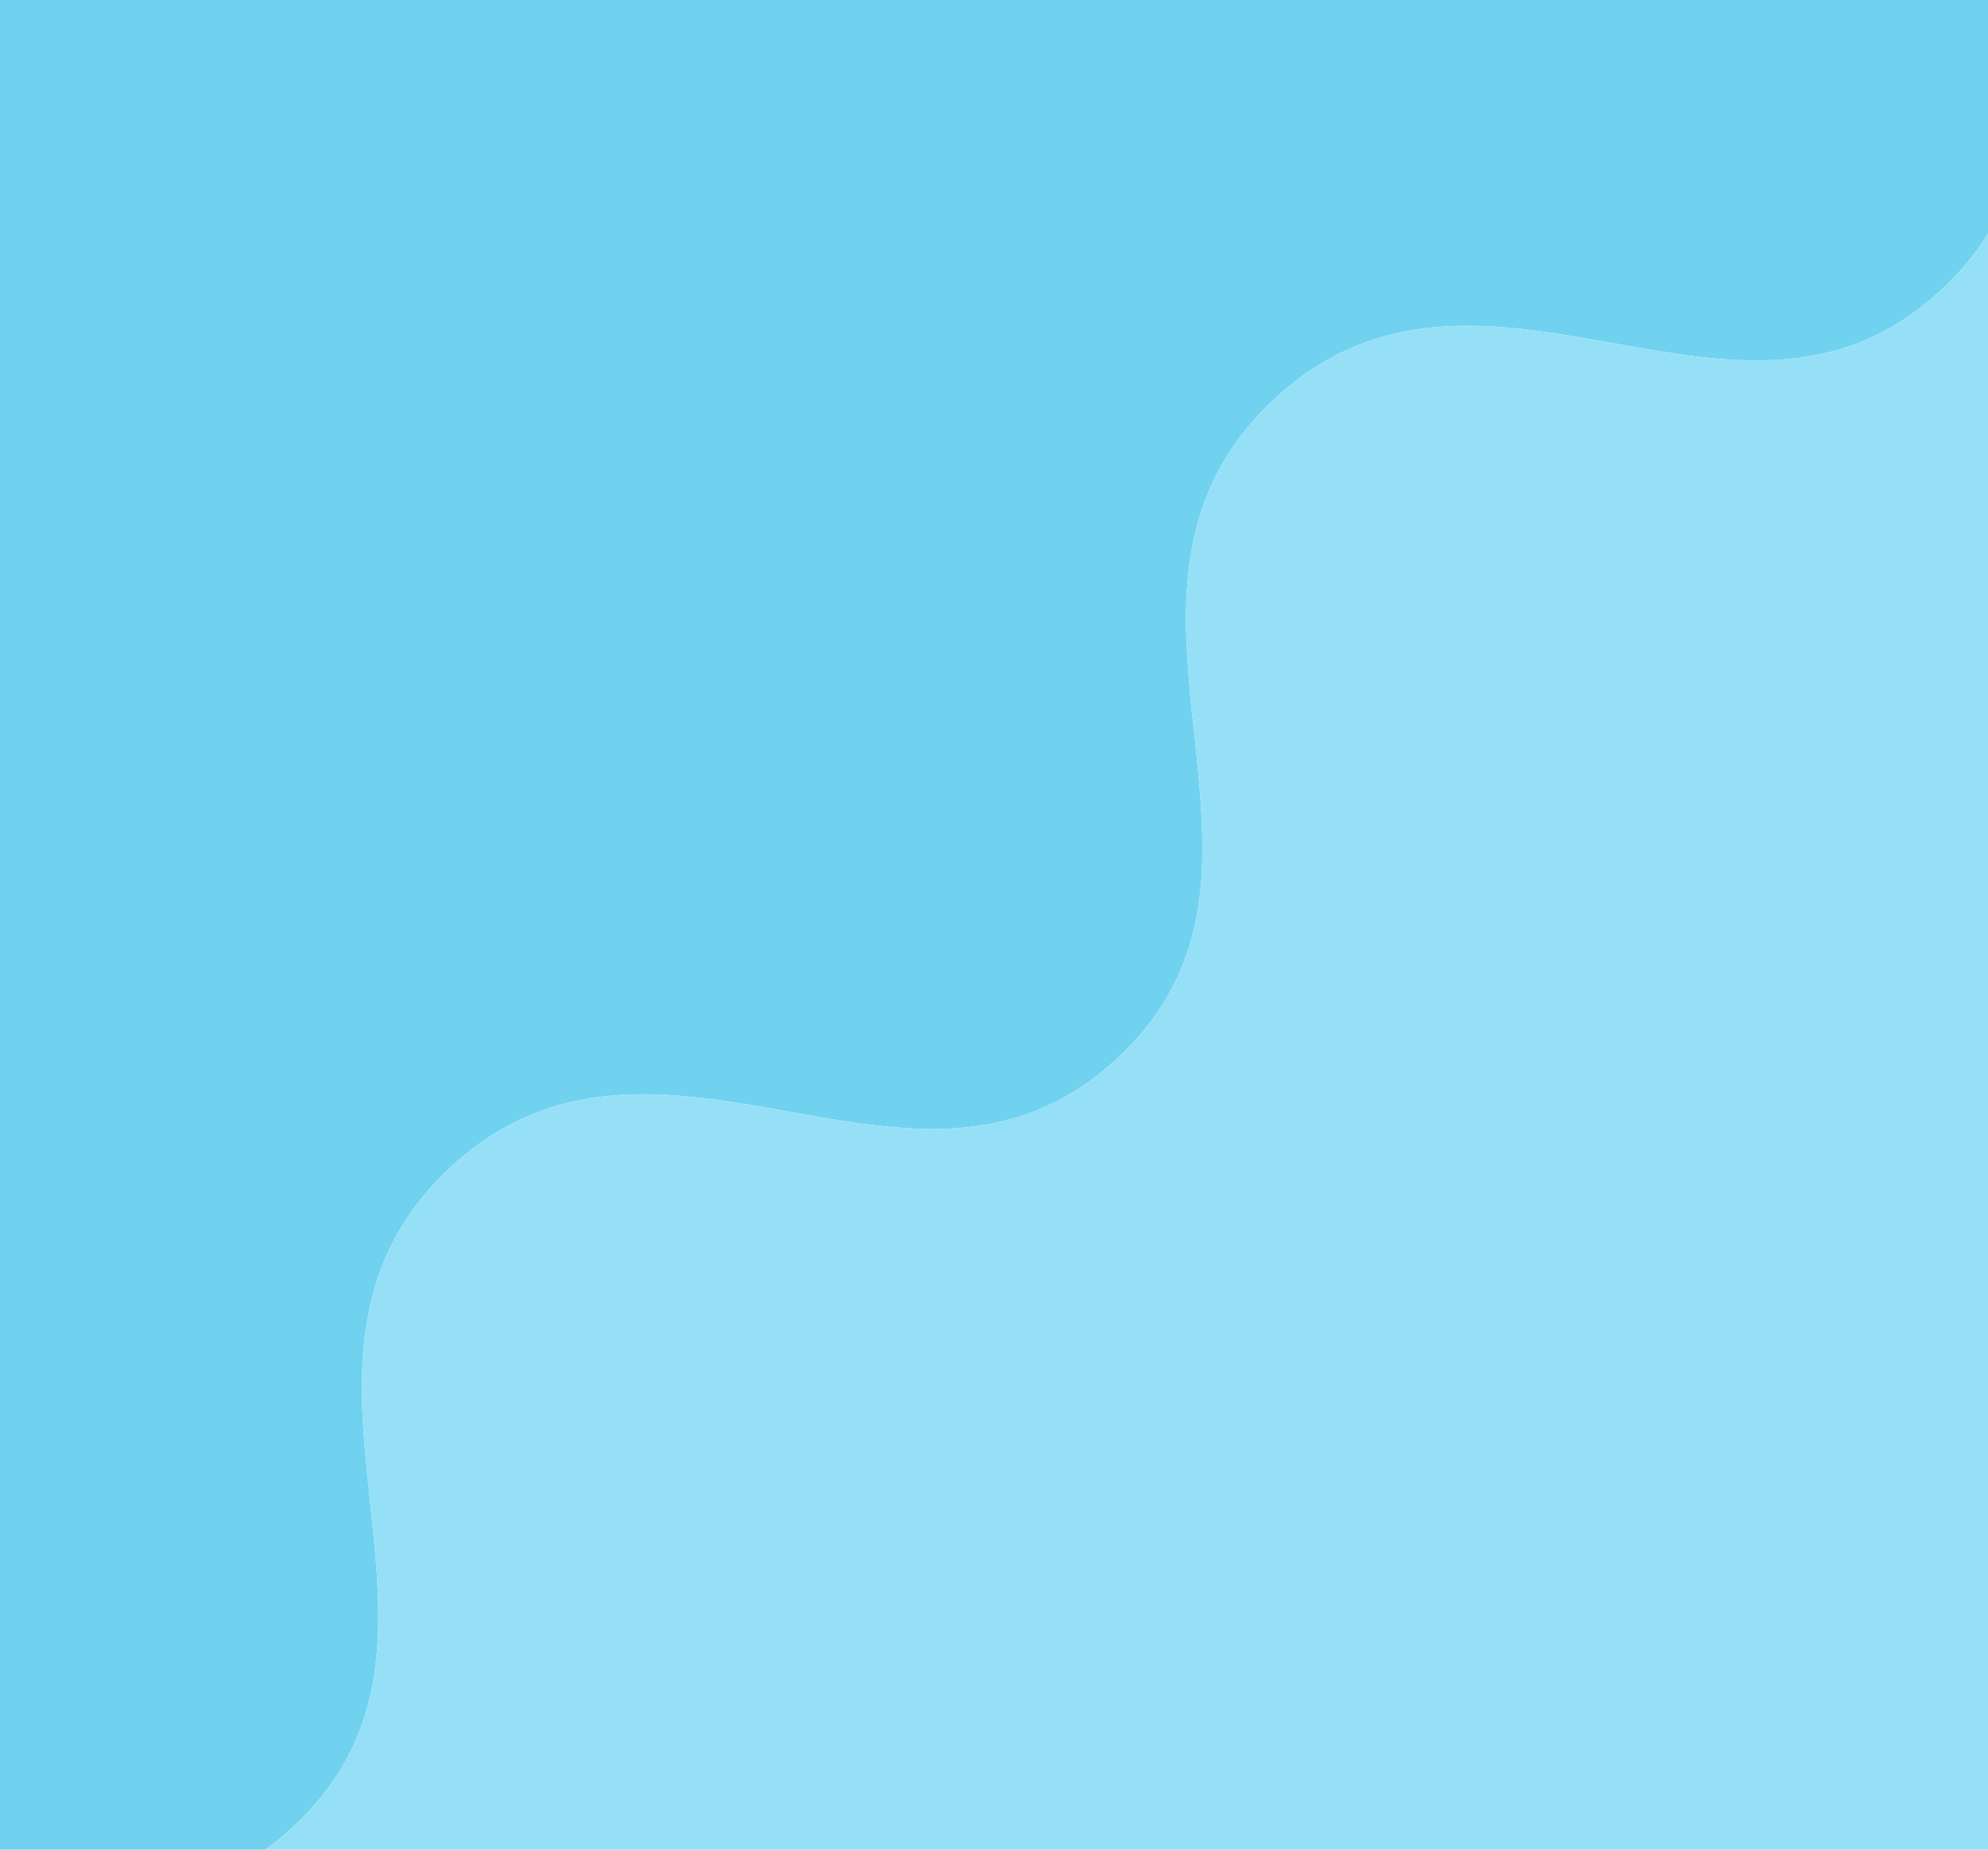 <svg xmlns="http://www.w3.org/2000/svg" xmlns:xlink="http://www.w3.org/1999/xlink" width="430" height="400" viewBox="0 0 430 400">
  <defs>
    <style>
      .cls-1 {
        fill: #69adea;
      }

      .cls-2 {
        fill: none;
      }

      .cls-3 {
        clip-path: url(#clip-path);
      }

      .cls-4 {
        clip-path: url(#clip-path-2);
      }

      .cls-5 {
        fill: #70d2ef;
      }

      .cls-6 {
        fill: #95e0f7;
      }
    </style>
    <clipPath id="clip-path">
      <rect id="長方形_24146" data-name="長方形 24146" class="cls-1" width="430" height="400" transform="translate(683 2016.063)"/>
    </clipPath>
    <clipPath id="clip-path-2">
      <rect id="長方形_24145" data-name="長方形 24145" class="cls-2" width="517.678" height="481.561"/>
    </clipPath>
  </defs>
  <g id="マスクグループ_2291" data-name="マスクグループ 2291" class="cls-3" transform="translate(-683 -2016.063)">
    <g id="グループ_12703" data-name="グループ 12703" transform="matrix(0.999, 0.035, -0.035, 0.999, 647.722, 1966.396)">
      <g id="グループ_12702" data-name="グループ 12702" class="cls-4">
        <path id="パス_4757" data-name="パス 4757" class="cls-5" d="M43.5,455.16c25.549,3.629,49.679,7.059,70.828-14.089s17.721-45.282,14.089-70.828c-3.548-24.972-7.217-50.795,14.727-72.739s47.766-18.284,72.739-14.727c25.553,3.631,49.679,7.059,70.83-14.092s17.723-45.282,14.092-70.83c-3.55-24.971-7.219-50.793,14.727-72.742s47.772-18.284,72.746-14.732c25.553,3.627,49.682,7.055,70.837-14.1S476.843,51,473.212,25.452A226.824,226.824,0,0,1,470.571,0H0V453.914c14.168-2.917,28.979-.82,43.5,1.246"/>
        <path id="パス_4758" data-name="パス 4758" class="cls-6" d="M472.786,0h-2.213a225.78,225.78,0,0,0,2.642,25.452c3.629,25.549,7.057,49.682-14.1,70.835s-45.284,17.721-70.837,14.1c-24.974-3.554-50.795-7.217-72.744,14.732s-18.277,47.768-14.727,72.739c3.629,25.549,7.059,49.679-14.092,70.83s-45.277,17.723-70.83,14.092c-24.974-3.555-50.793-7.222-72.742,14.727s-18.275,47.77-14.727,72.742c3.633,25.546,7.062,49.677-14.089,70.826S69.05,458.791,43.5,455.16C28.979,453.093,14.168,451,0,453.914v27.647H517.678V0Z"/>
      </g>
    </g>
  </g>
</svg>
